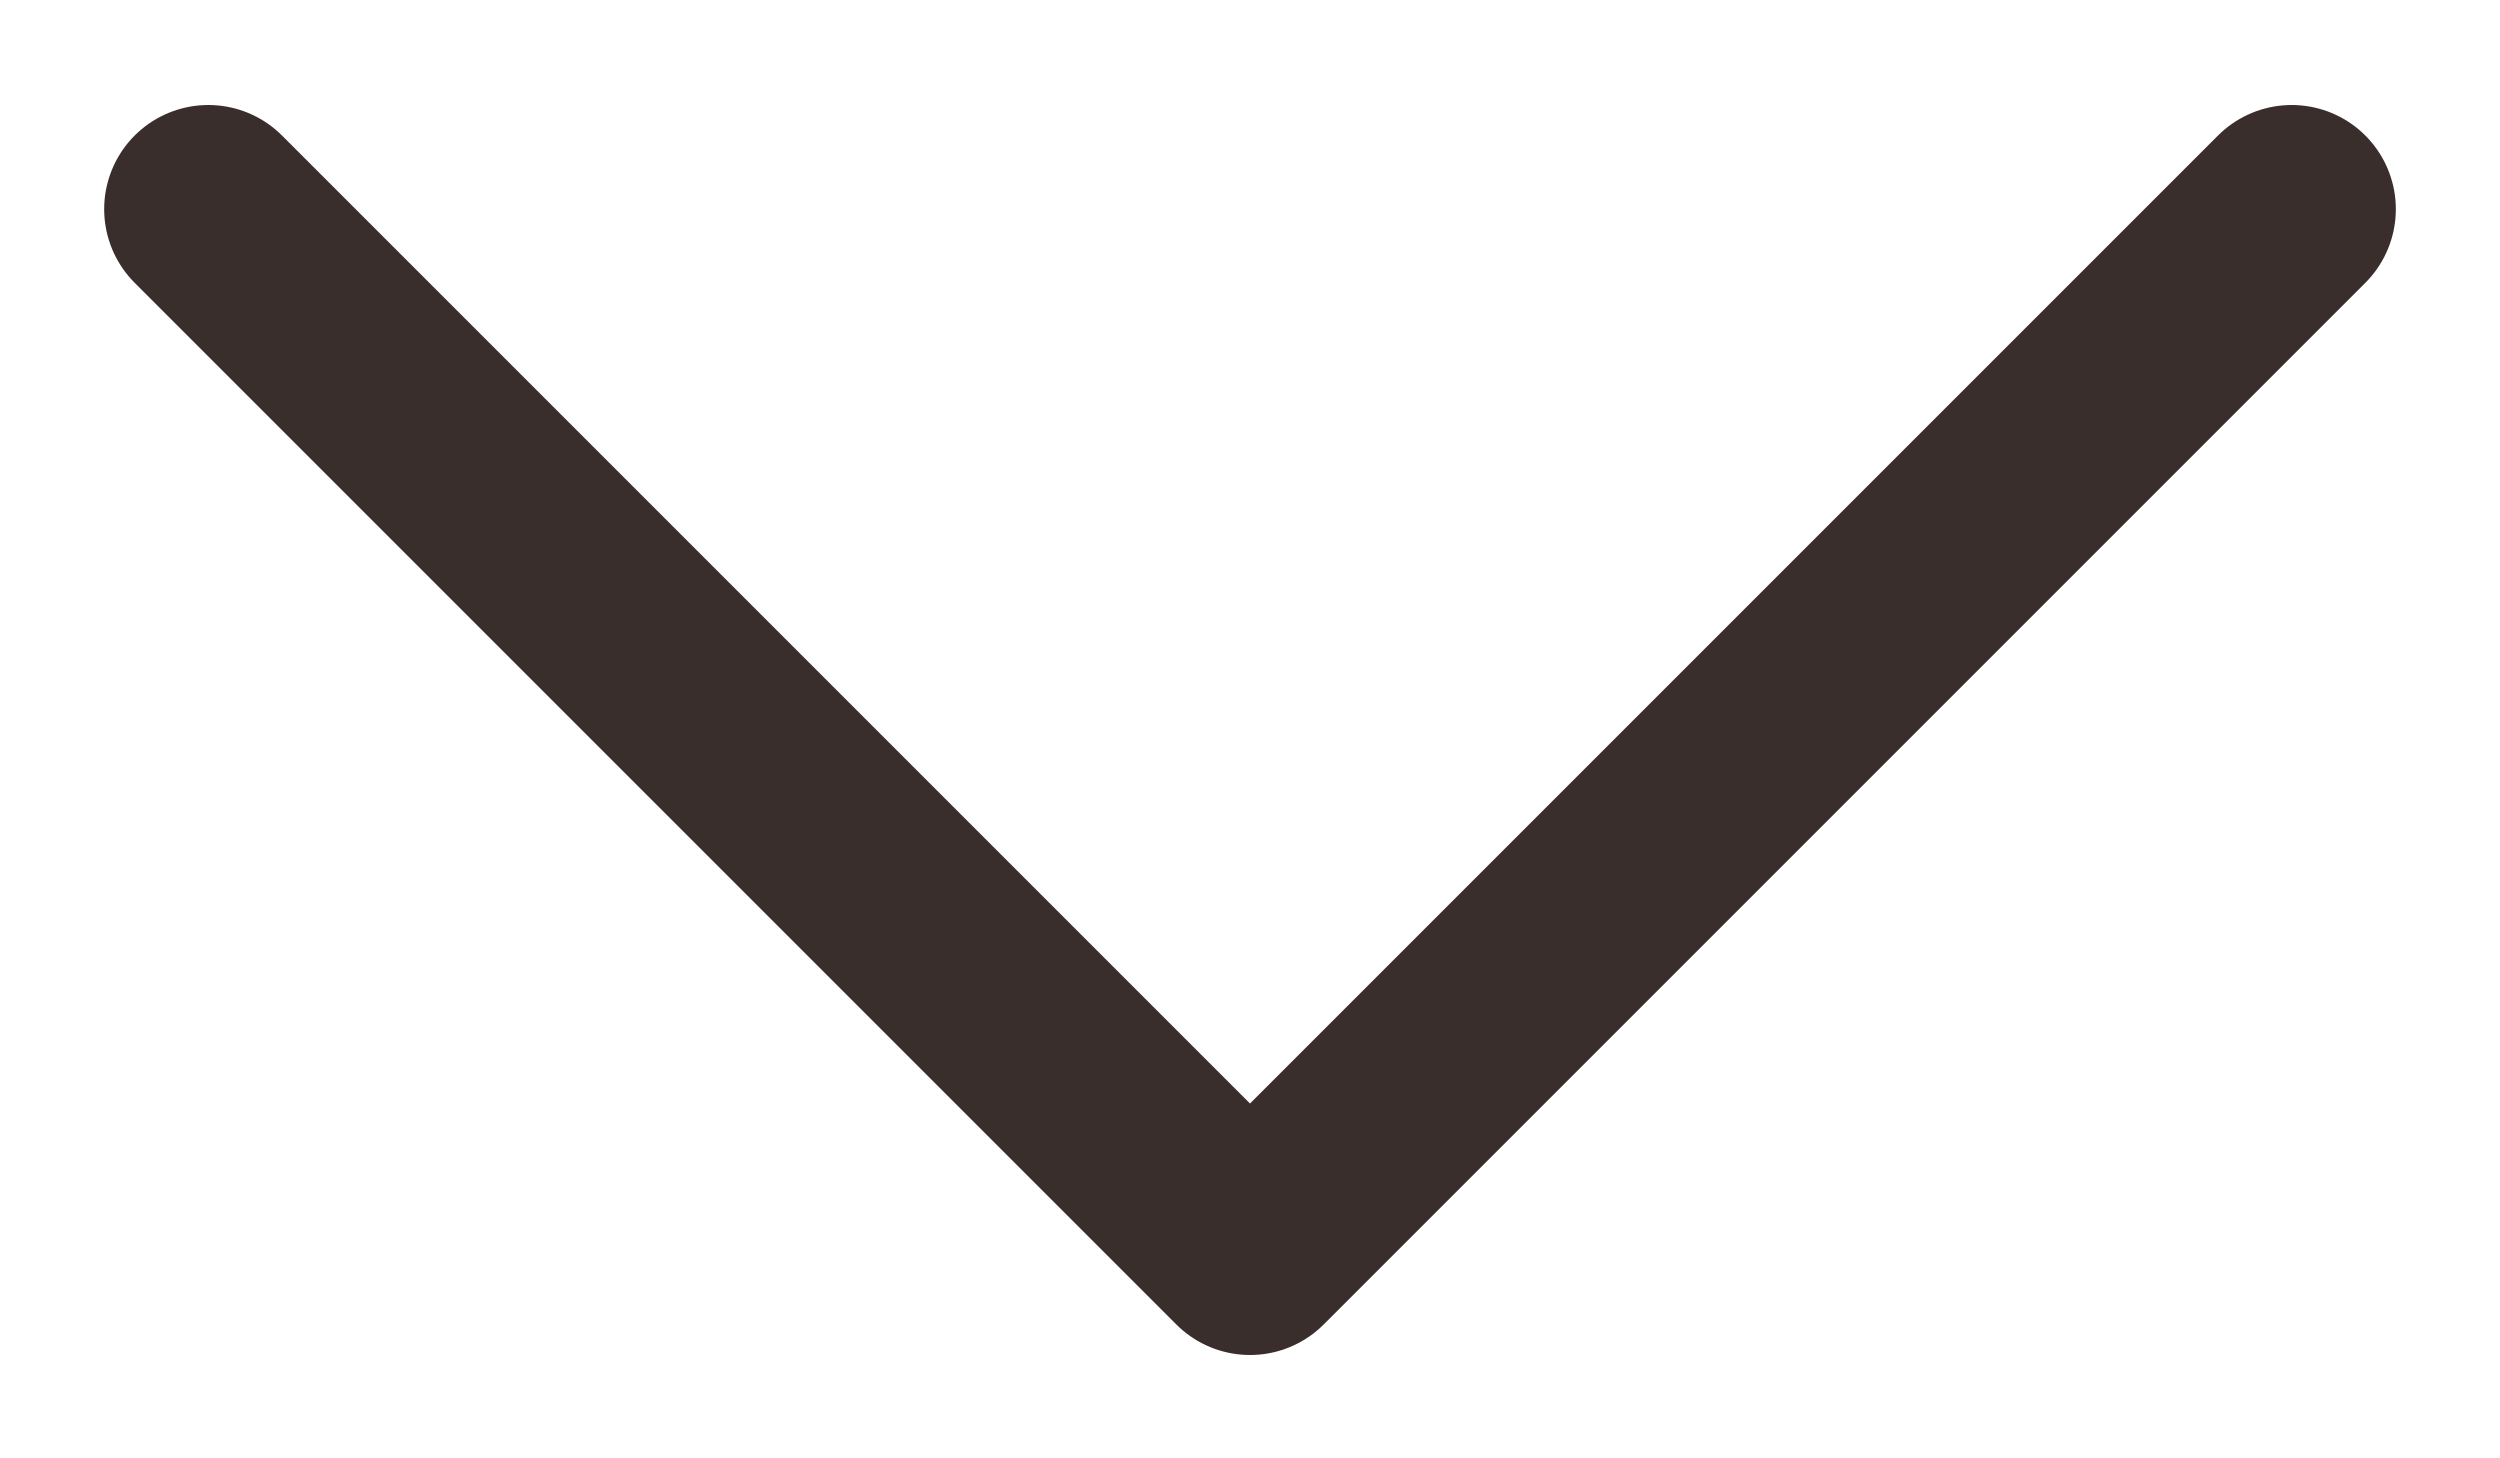 <svg width="12" height="7" viewBox="0 0 12 7" fill="none" xmlns="http://www.w3.org/2000/svg">
<path d="M11 1.004L6 6.004L1 1.004" stroke="#3A2E2C" stroke-linecap="round" stroke-linejoin="round"/>
</svg>
